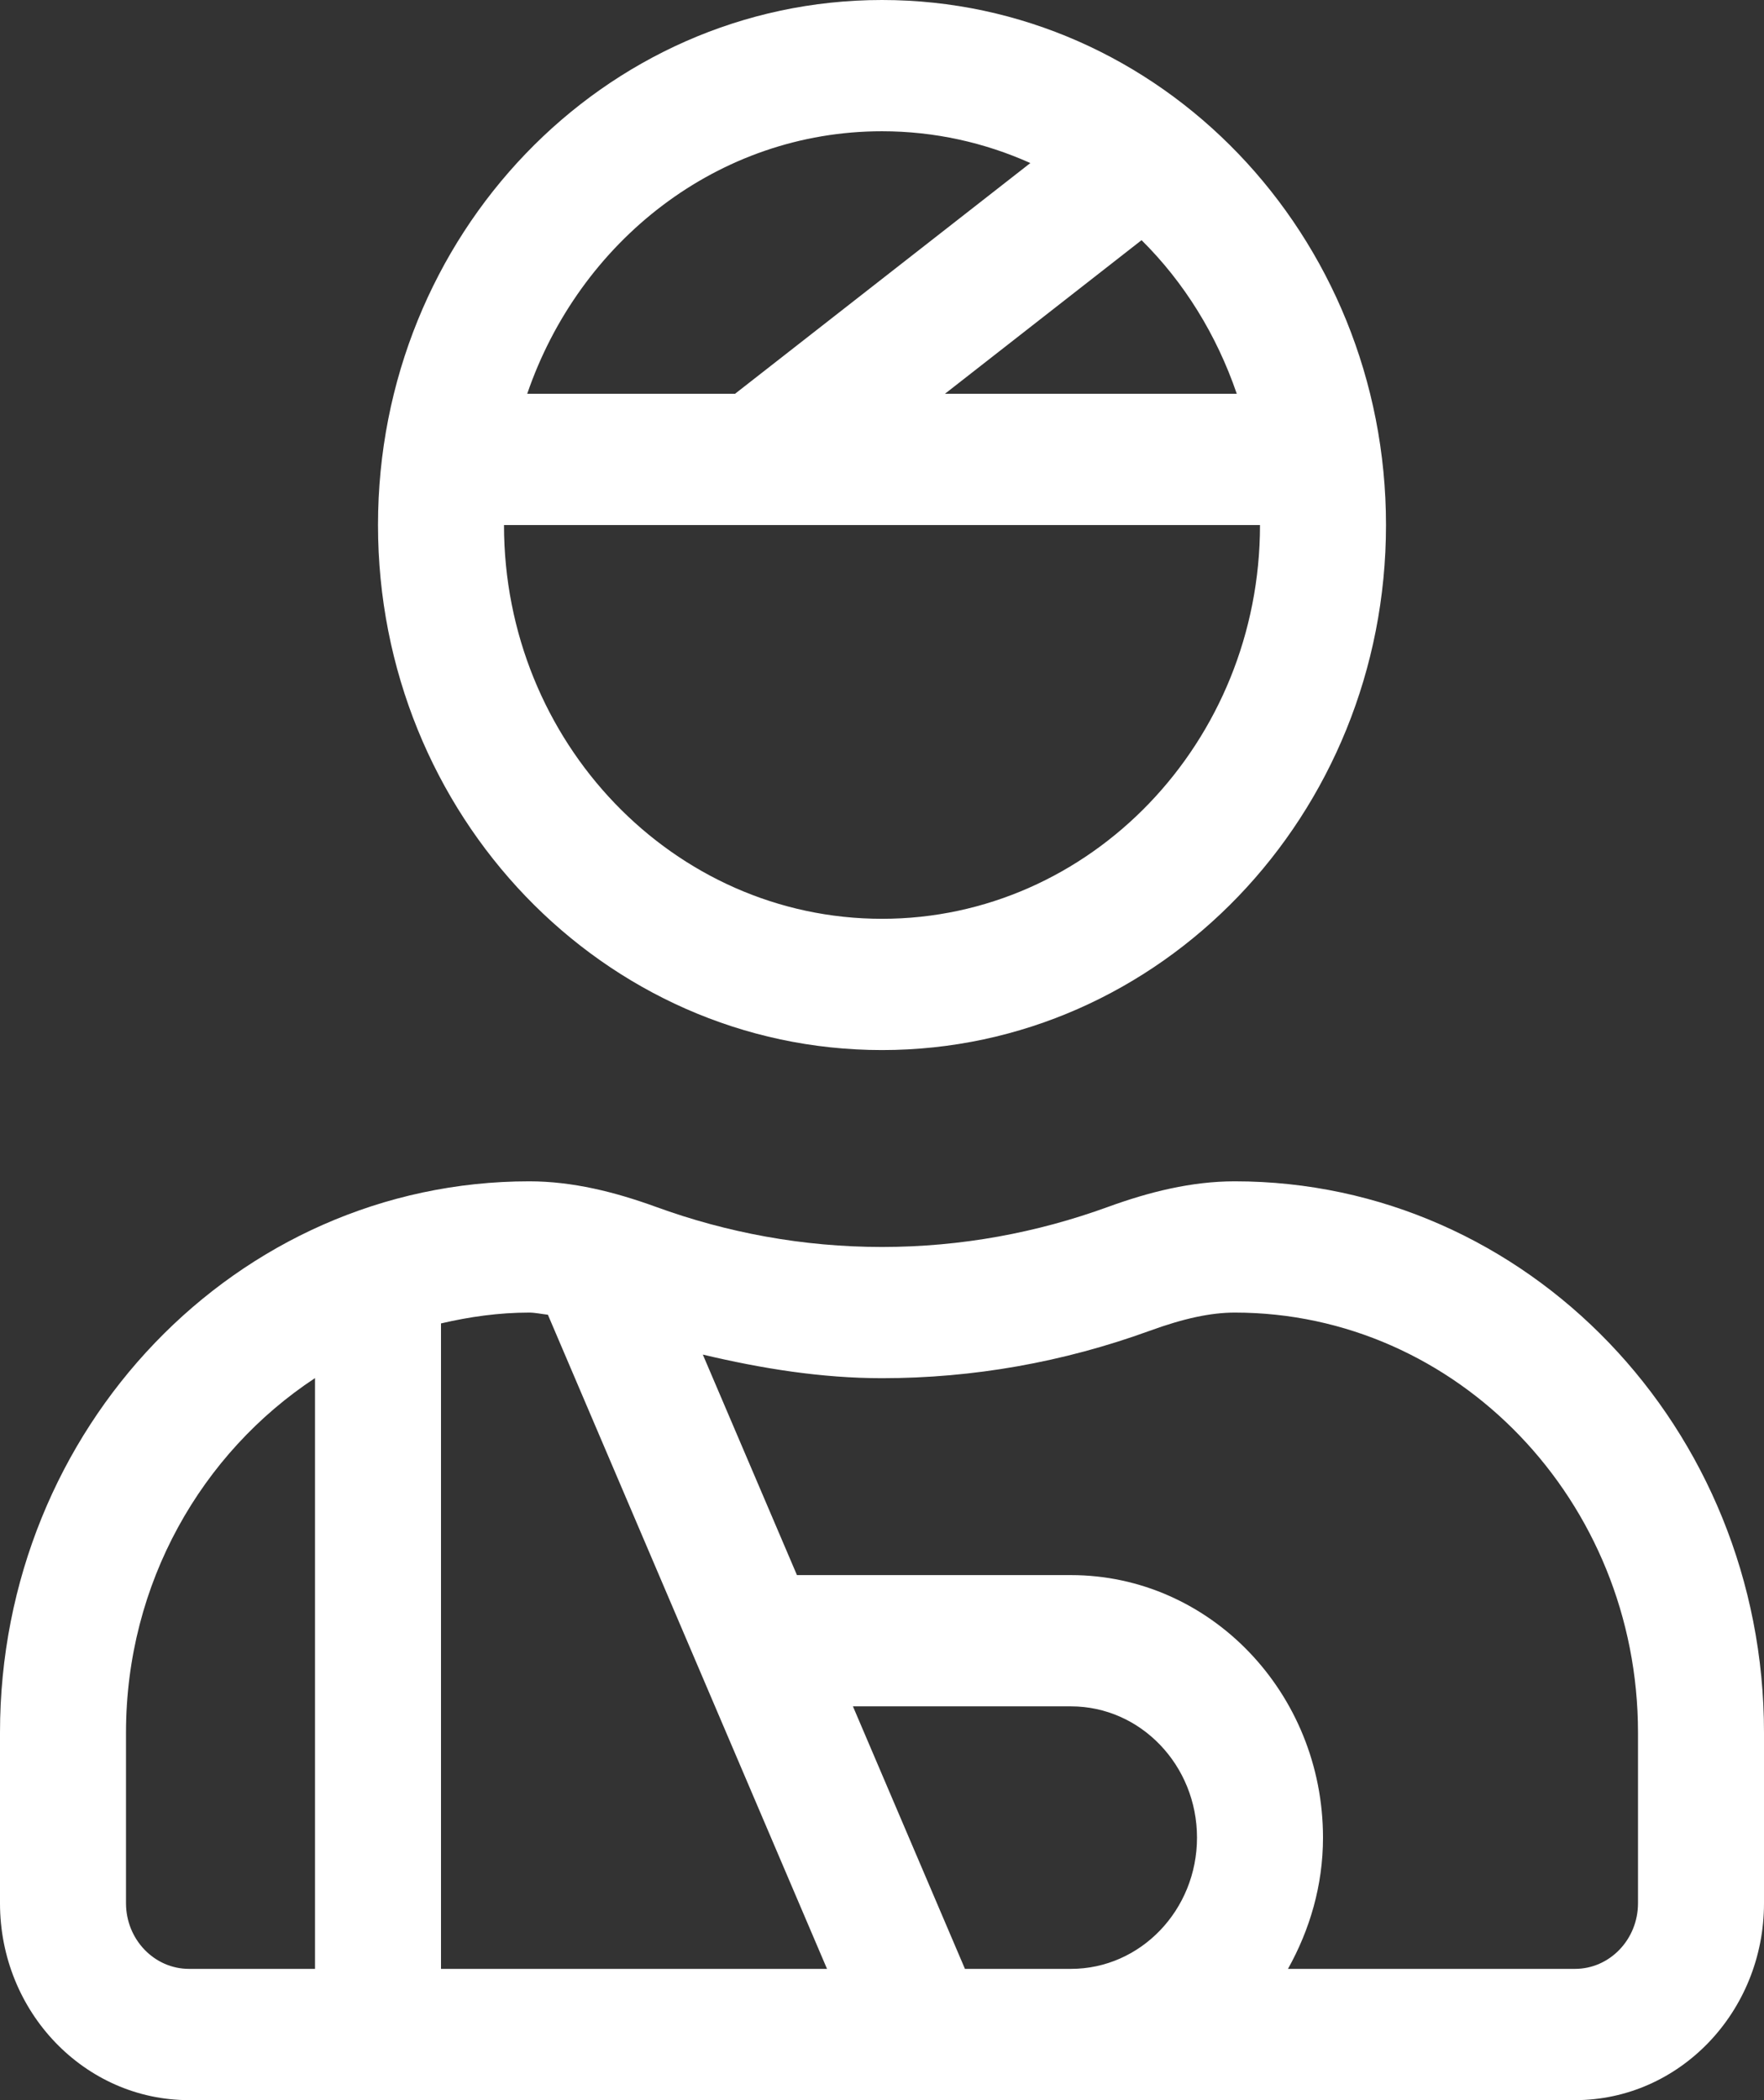 <svg width="42" height="50" viewBox="0 0 42 50" fill="none" xmlns="http://www.w3.org/2000/svg">
<rect x="0" y="0" width="42" height="50" fill="#333333" stroke="none"/>
<path d="M29.4 28.125C28.365 28.125 27.358 28.379 26.381 28.734C24.694 29.348 22.886 29.688 21 29.688C19.115 29.688 17.306 29.348 15.62 28.734C14.643 28.379 13.635 28.125 12.6 28.125C5.641 28.125 0 34.001 0 41.25V45.312C0 47.901 2.015 50 4.5 50H37.5C39.985 50 42 47.901 42 45.312V41.25C42 34.001 36.359 28.125 29.4 28.125ZM7.5 46.875H4.5C3.673 46.875 3 46.174 3 45.312V41.25C3 37.692 4.806 34.584 7.5 32.81V46.875ZM10.5 46.875V31.508C11.178 31.35 11.877 31.25 12.6 31.25C12.738 31.25 12.898 31.285 13.045 31.301L19.691 46.875H10.5ZM25.5 46.875H22.975L20.308 40.625H25.5C27.156 40.625 28.5 42.027 28.5 43.75C28.5 45.473 27.156 46.875 25.5 46.875ZM39 45.312C39 46.174 38.327 46.875 37.5 46.875H30.666C31.182 45.952 31.5 44.894 31.5 43.75C31.5 40.303 28.808 37.5 25.5 37.5H18.975L16.734 32.25C18.137 32.583 19.557 32.812 21 32.812C23.168 32.812 25.311 32.433 27.37 31.685C28.185 31.388 28.83 31.25 29.4 31.25C34.693 31.25 39 35.736 39 41.25V45.312ZM21 25C27.628 25 33 19.403 33 12.5C33 5.596 27.628 0 21 0C14.373 0 9 5.596 9 12.5C9 19.403 14.373 25 21 25ZM29.447 9.375H22.499L27.18 5.718C28.196 6.724 28.967 7.973 29.447 9.375ZM21 3.125C22.254 3.125 23.447 3.396 24.532 3.882L17.501 9.375H12.553C13.795 5.745 17.094 3.125 21 3.125ZM30 12.5C30 17.669 25.963 21.875 21 21.875C16.037 21.875 12 17.669 12 12.5H30Z" fill="white"/>
</svg>
